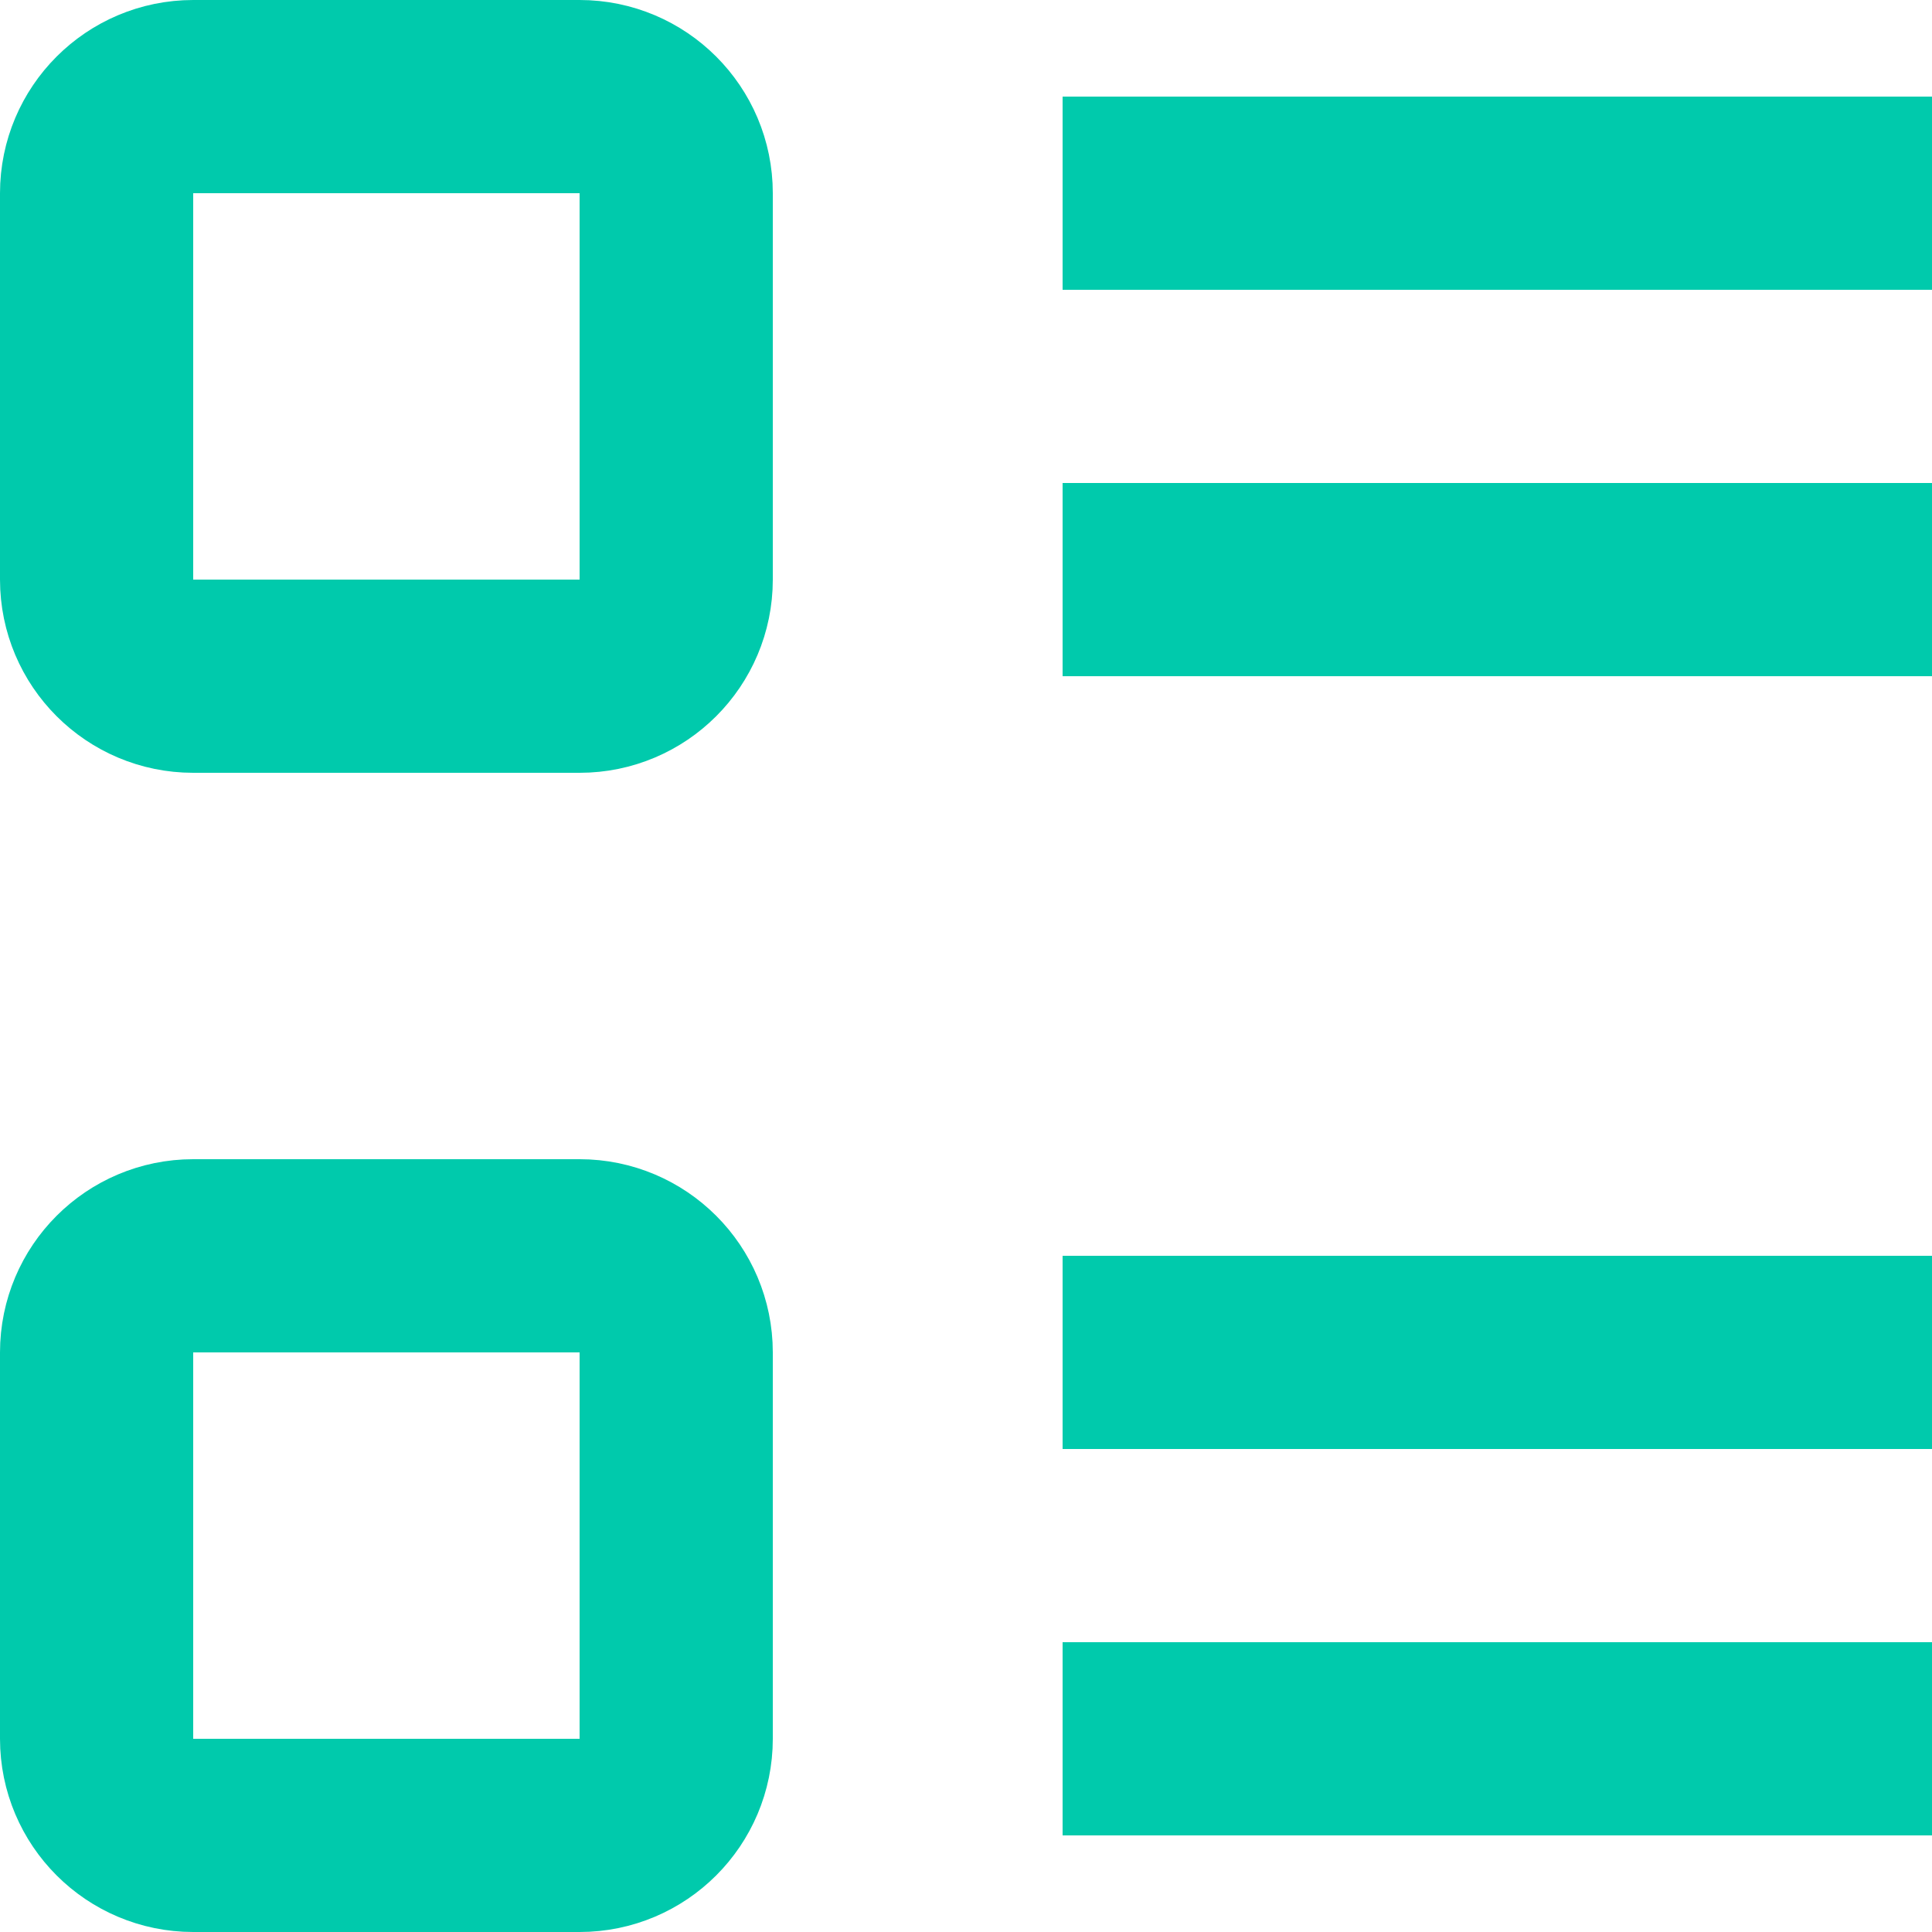 <svg width="20" height="20" viewBox="0 0 20 20" fill="none" xmlns="http://www.w3.org/2000/svg">
<path d="M6 1H2C1.448 1 1 1.448 1 2V6C1 6.552 1.448 7 2 7H6C6.552 7 7 6.552 7 6V2C7 1.448 6.552 1 6 1Z" stroke="#00CAAC" stroke-width="2" stroke-miterlimit="10" stroke-linecap="square"/>
<path d="M12 2H19" stroke="#00CAAC" stroke-width="2" stroke-miterlimit="10" stroke-linecap="square"/>
<path d="M12 6H19" stroke="#00CAAC" stroke-width="2" stroke-miterlimit="10" stroke-linecap="square"/>
<path d="M6 13H2C1.448 13 1 13.448 1 14V18C1 18.552 1.448 19 2 19H6C6.552 19 7 18.552 7 18V14C7 13.448 6.552 13 6 13Z" stroke="#00CAAC" stroke-width="2" stroke-miterlimit="10" stroke-linecap="square"/>
<path d="M12 14H19" stroke="#00CAAC" stroke-width="2" stroke-miterlimit="10" stroke-linecap="square"/>
<path d="M12 18H19" stroke="#00CAAC" stroke-width="2" stroke-miterlimit="10" stroke-linecap="square"/>
</svg>

